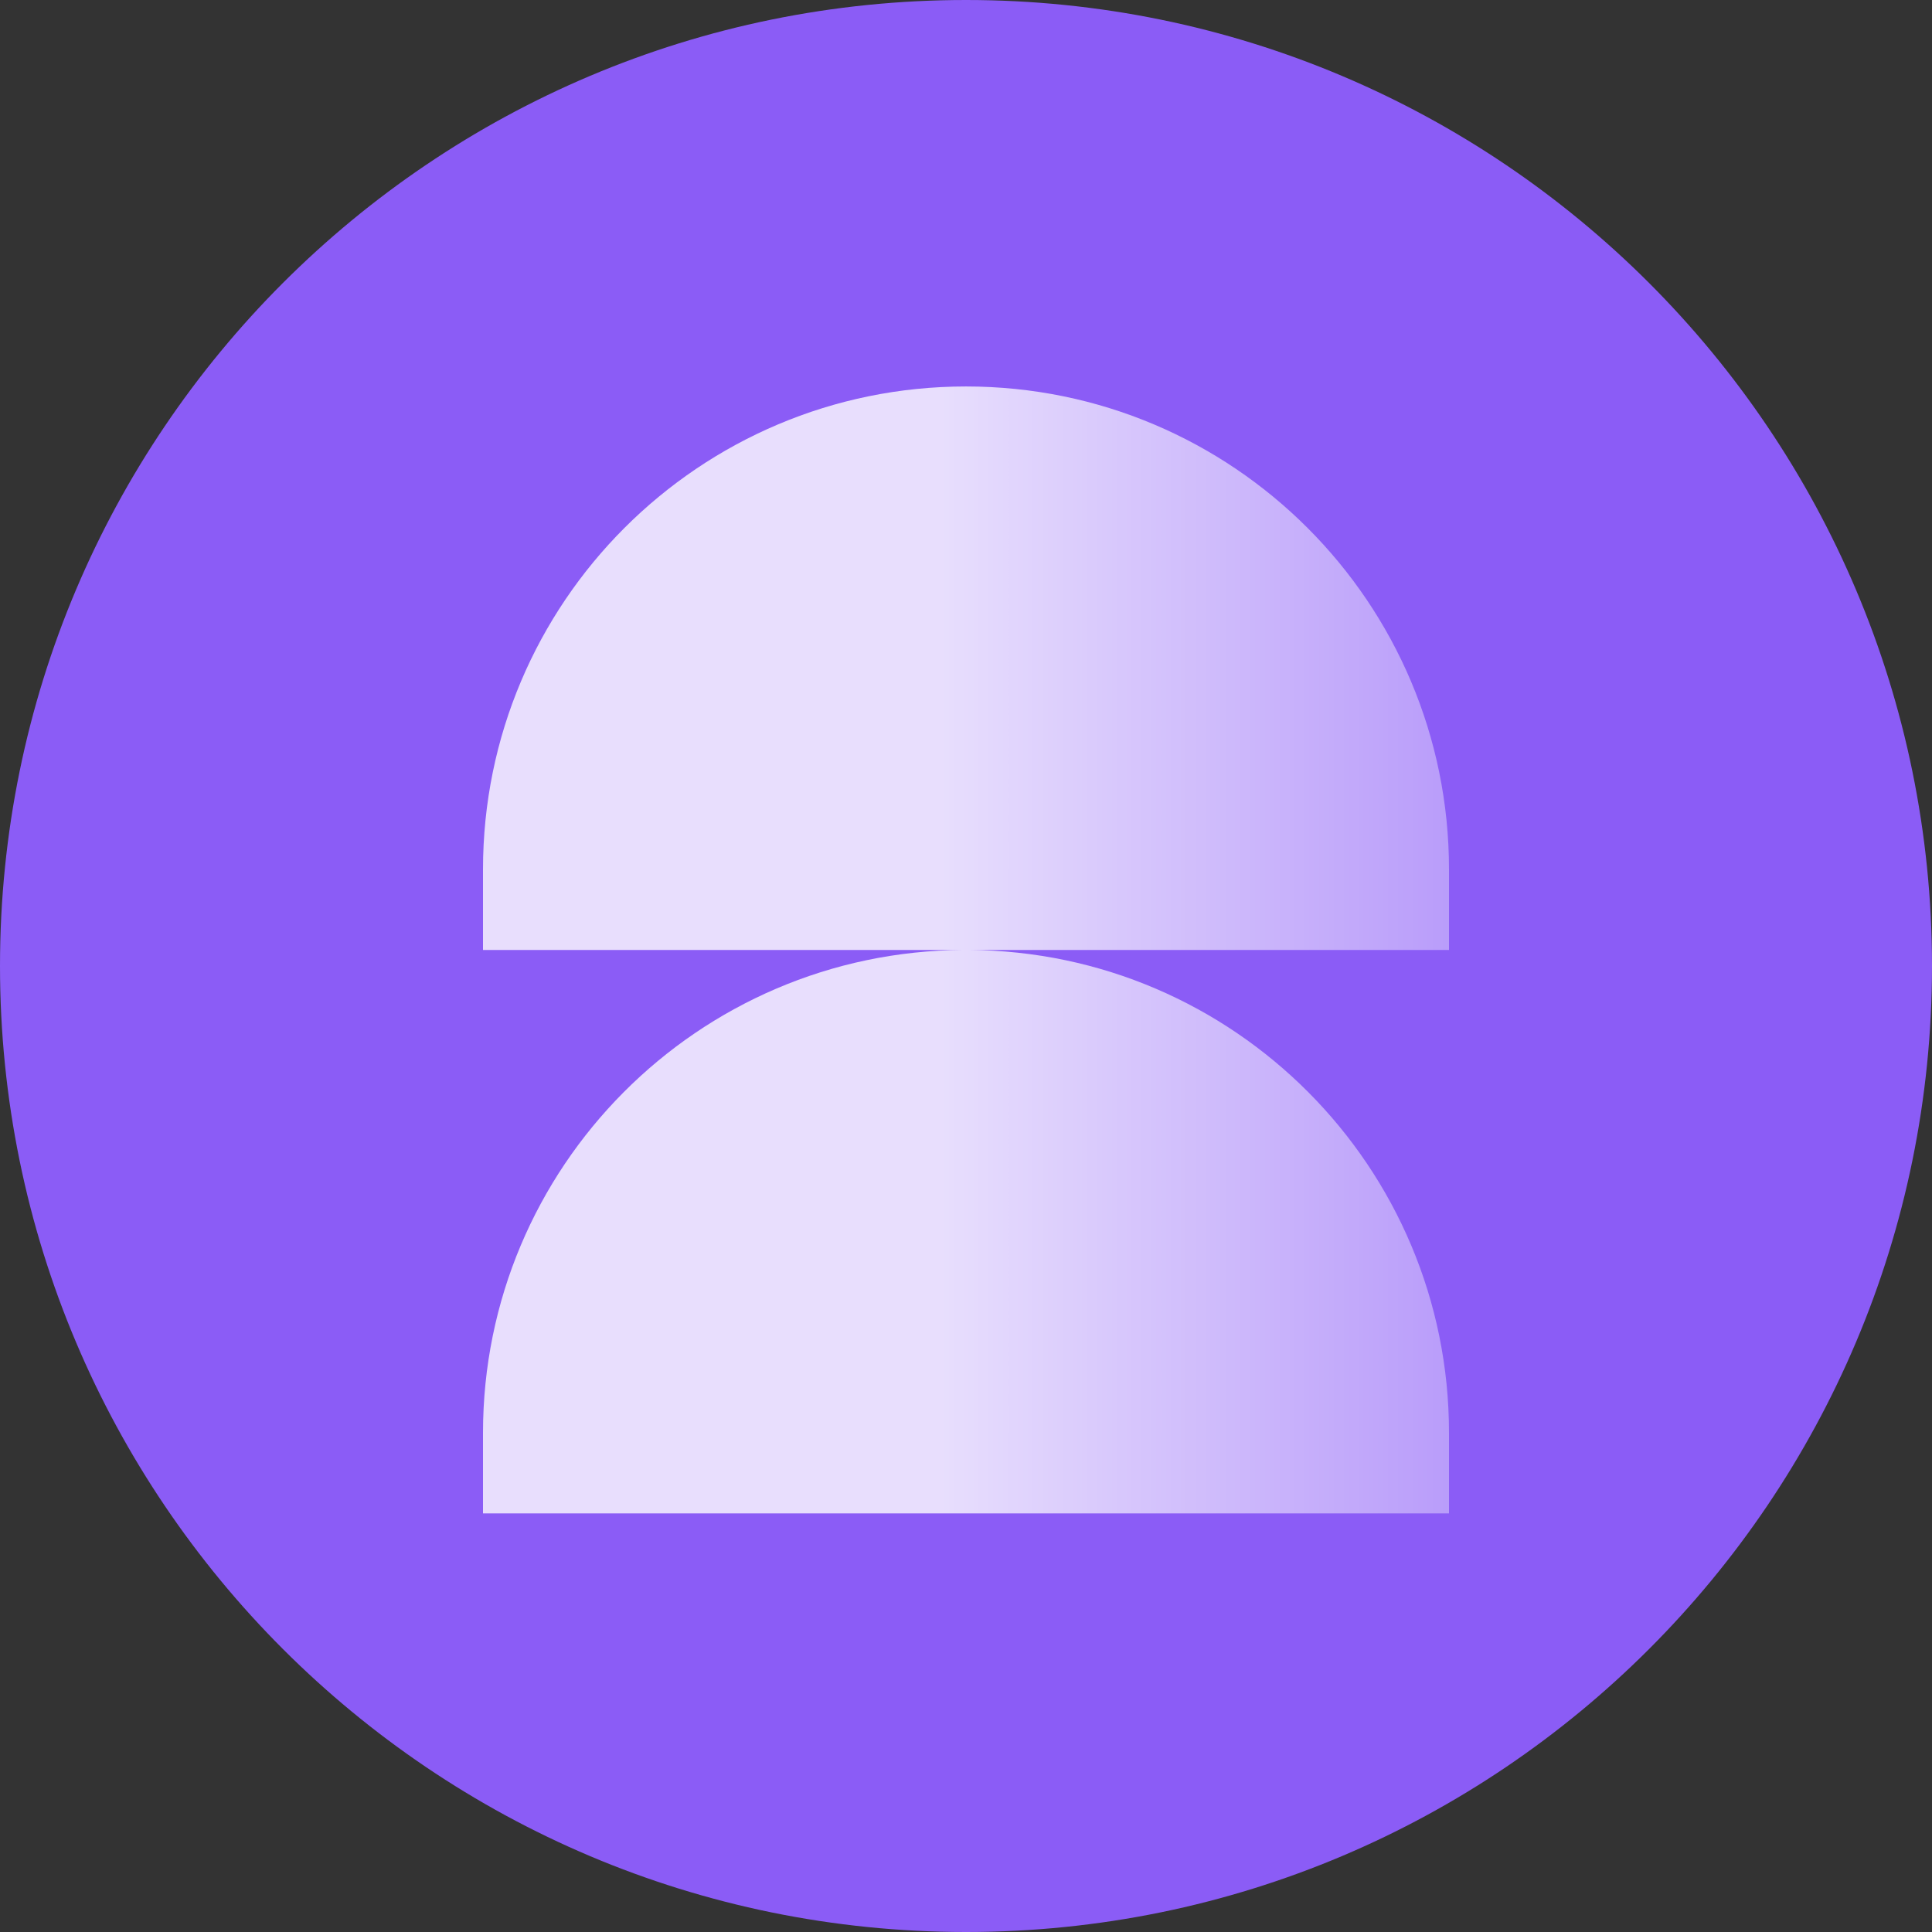 <svg width="30" height="30" viewBox="0 0 30 30" fill="none" xmlns="http://www.w3.org/2000/svg">
<rect x="0" y="0" width="30" height="30" fill="#333333" stroke="none"/>
<path d="M0 15C0 6.716 6.716 0 15 0V0C23.284 0 30 6.716 30 15V15C30 23.284 23.284 30 15 30V30C6.716 30 0 23.284 0 15V15Z" fill="#8B5CF6"/>
<path fill-rule="evenodd" clip-rule="evenodd" d="M14.957 14.751C10.835 14.774 7.5 18.123 7.5 22.25L7.5 23.5L22.5 23.5L22.5 22.25C22.5 18.123 19.165 14.774 15.043 14.751L22.5 14.751L22.5 13.501C22.5 9.358 19.142 6.001 15 6.001C10.858 6.001 7.5 9.358 7.5 13.501L7.5 14.751L14.957 14.751Z" fill="url(#paint0_linear_823_11925)" fill-opacity="0.8"/>
<defs>
<linearGradient id="paint0_linear_823_11925" x1="7.5" y1="14.751" x2="30.245" y2="14.751" gradientUnits="userSpaceOnUse">
<stop offset="0.313" stop-color="white"/>
<stop offset="1" stop-color="white" stop-opacity="0"/>
</linearGradient>
</defs>
</svg>
